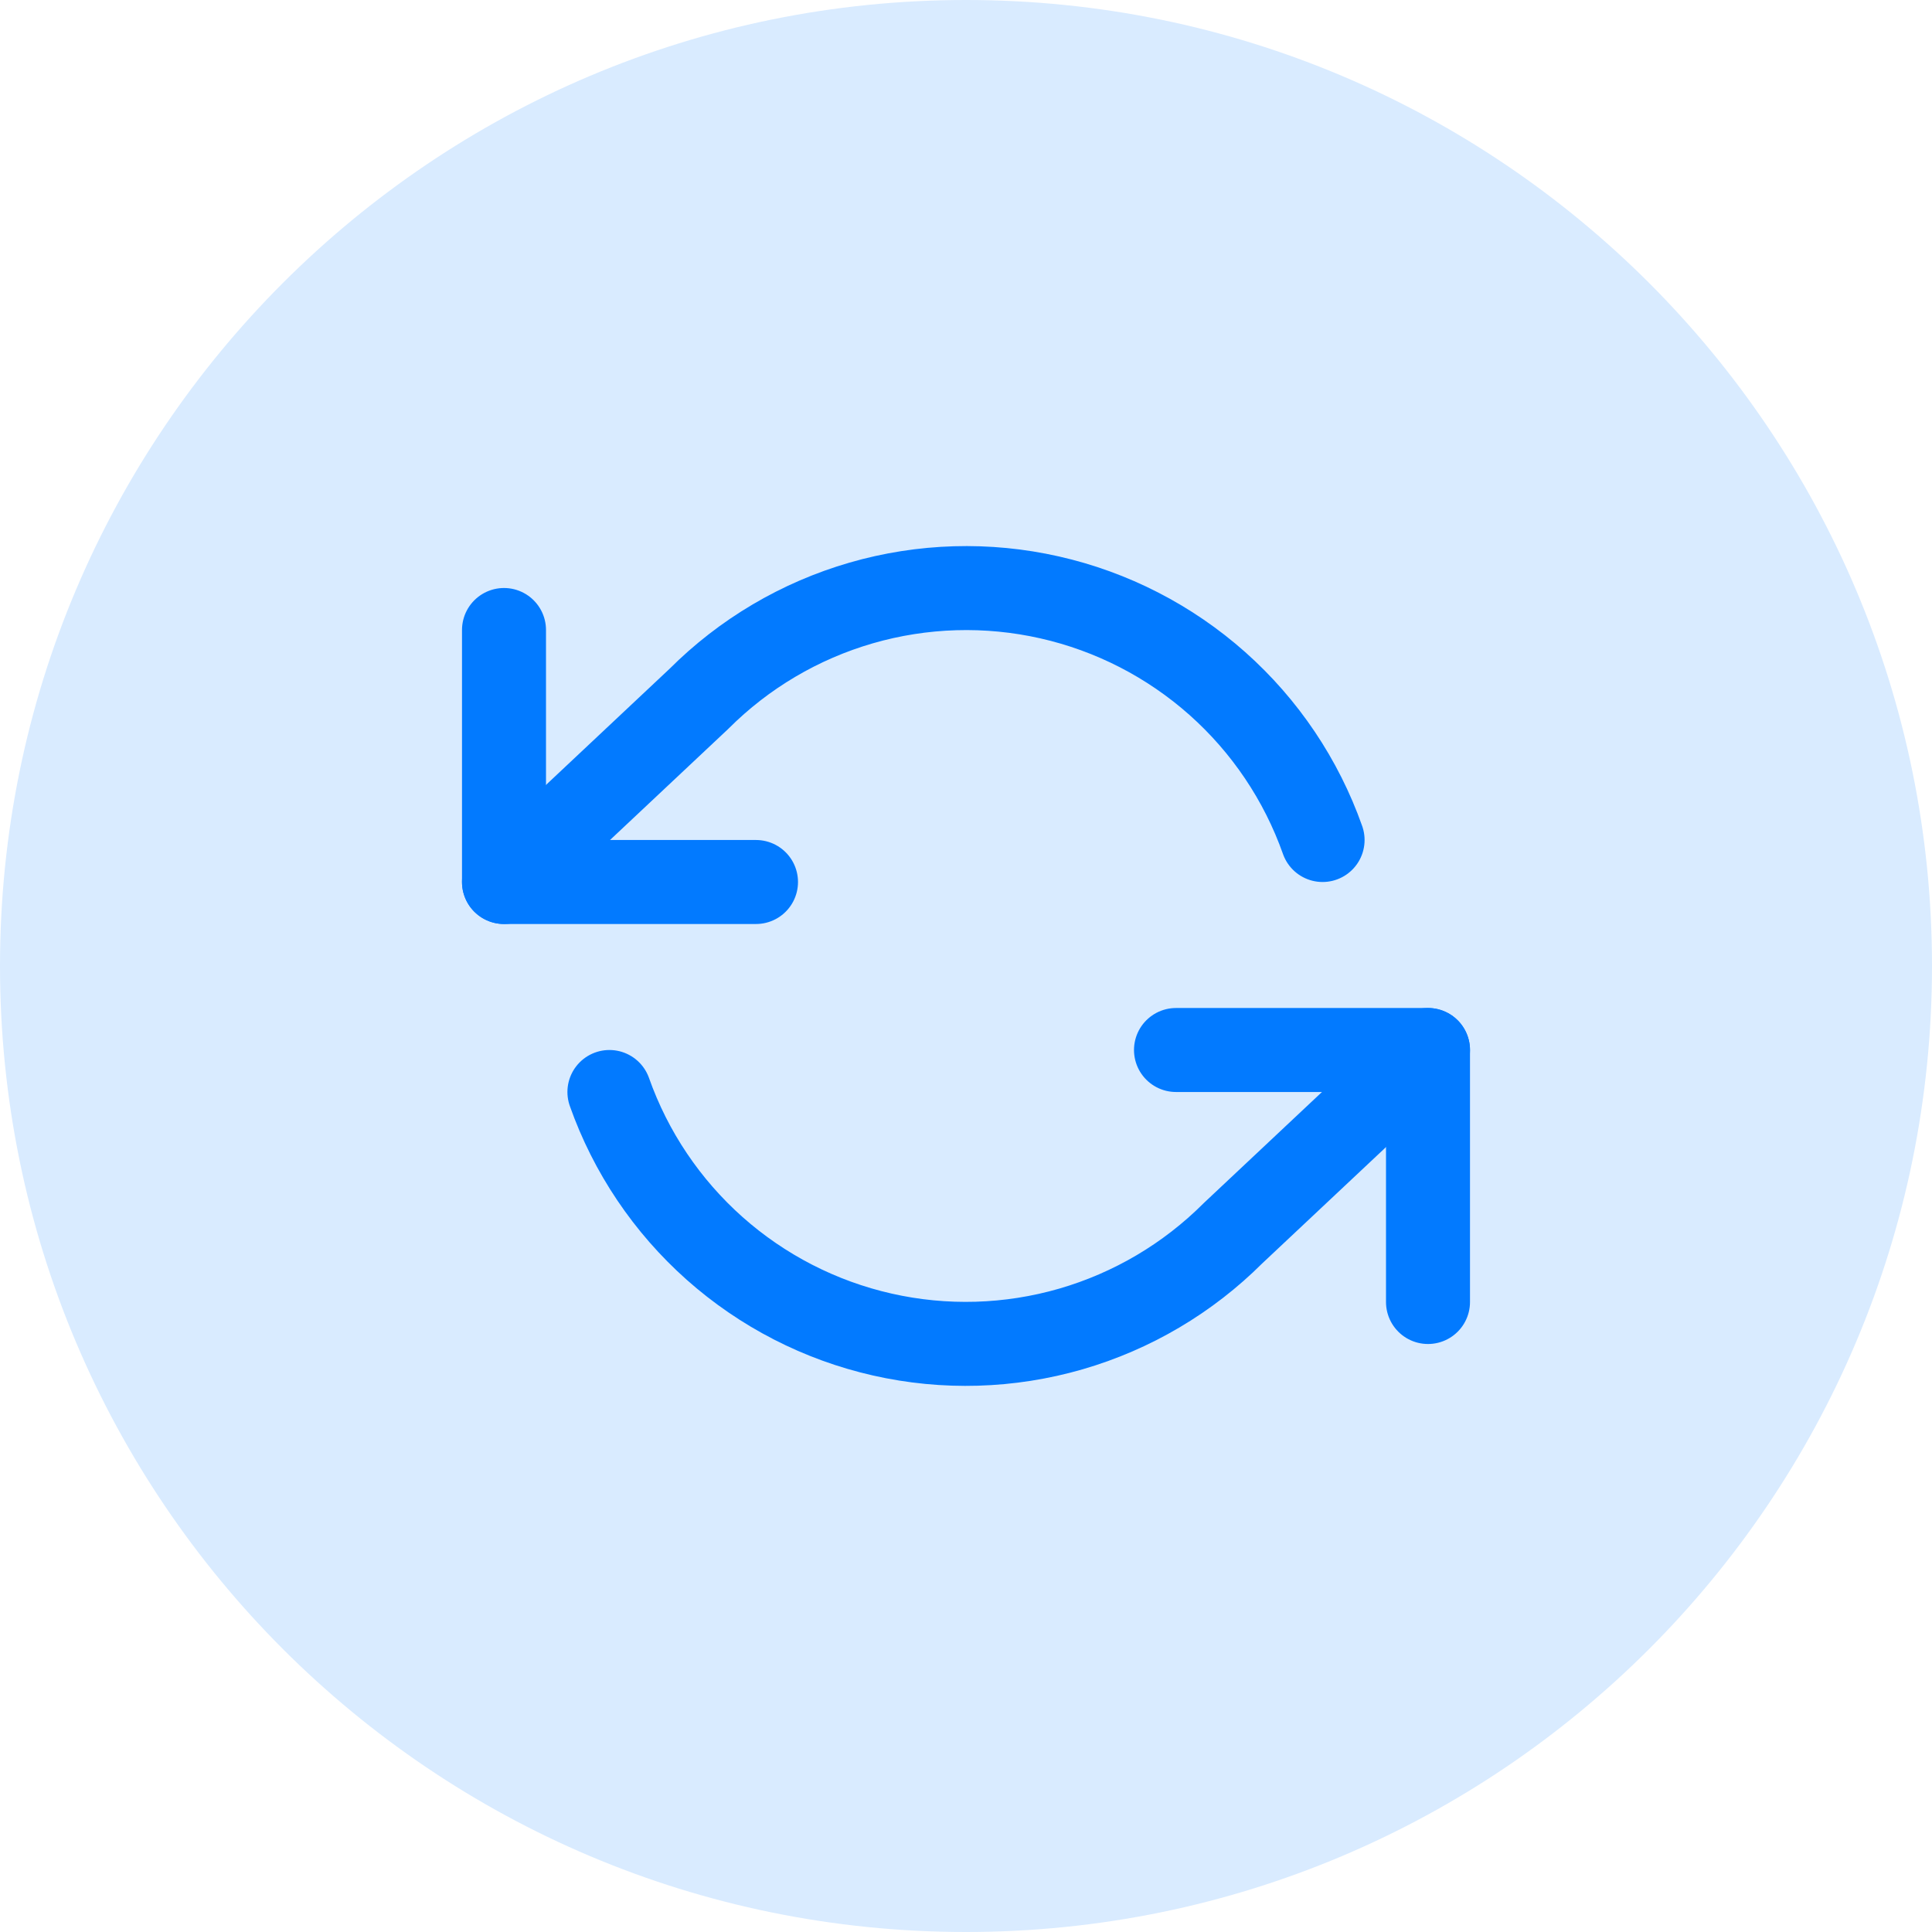 <svg width="46" height="46" viewBox="0 0 46 46" fill="none" xmlns="http://www.w3.org/2000/svg">
<g clip-path="url(#clip0_964_404)">
<path d="M23 46C35.703 46 46 35.703 46 23C46 10.297 35.703 0 23 0C10.297 0 0 10.297 0 23C0 35.703 10.297 46 23 46Z" fill="#D9EBFF"/>
<path d="M12 15V21H18" stroke="#027AFF" stroke-width="2" stroke-linecap="round" stroke-linejoin="round"/>
<path d="M34 31V25H28" stroke="#027AFF" stroke-width="2" stroke-linecap="round" stroke-linejoin="round"/>
<path d="M31.49 20C30.983 18.566 30.121 17.285 28.985 16.275C27.848 15.265 26.474 14.559 24.992 14.224C23.509 13.888 21.965 13.934 20.505 14.356C19.044 14.779 17.715 15.564 16.64 16.64L12 21M34 25L29.36 29.36C28.285 30.435 26.956 31.22 25.495 31.643C24.035 32.065 22.491 32.111 21.008 31.775C19.526 31.44 18.152 30.734 17.015 29.724C15.879 28.714 15.017 27.433 14.51 26" stroke="#027AFF" stroke-width="2" stroke-linecap="round" stroke-linejoin="round"/>
</g>
<defs>
<clipPath id="clip0_964_404">
<rect width="46" height="46" fill="white"/>
</clipPath>
</defs>
</svg>

